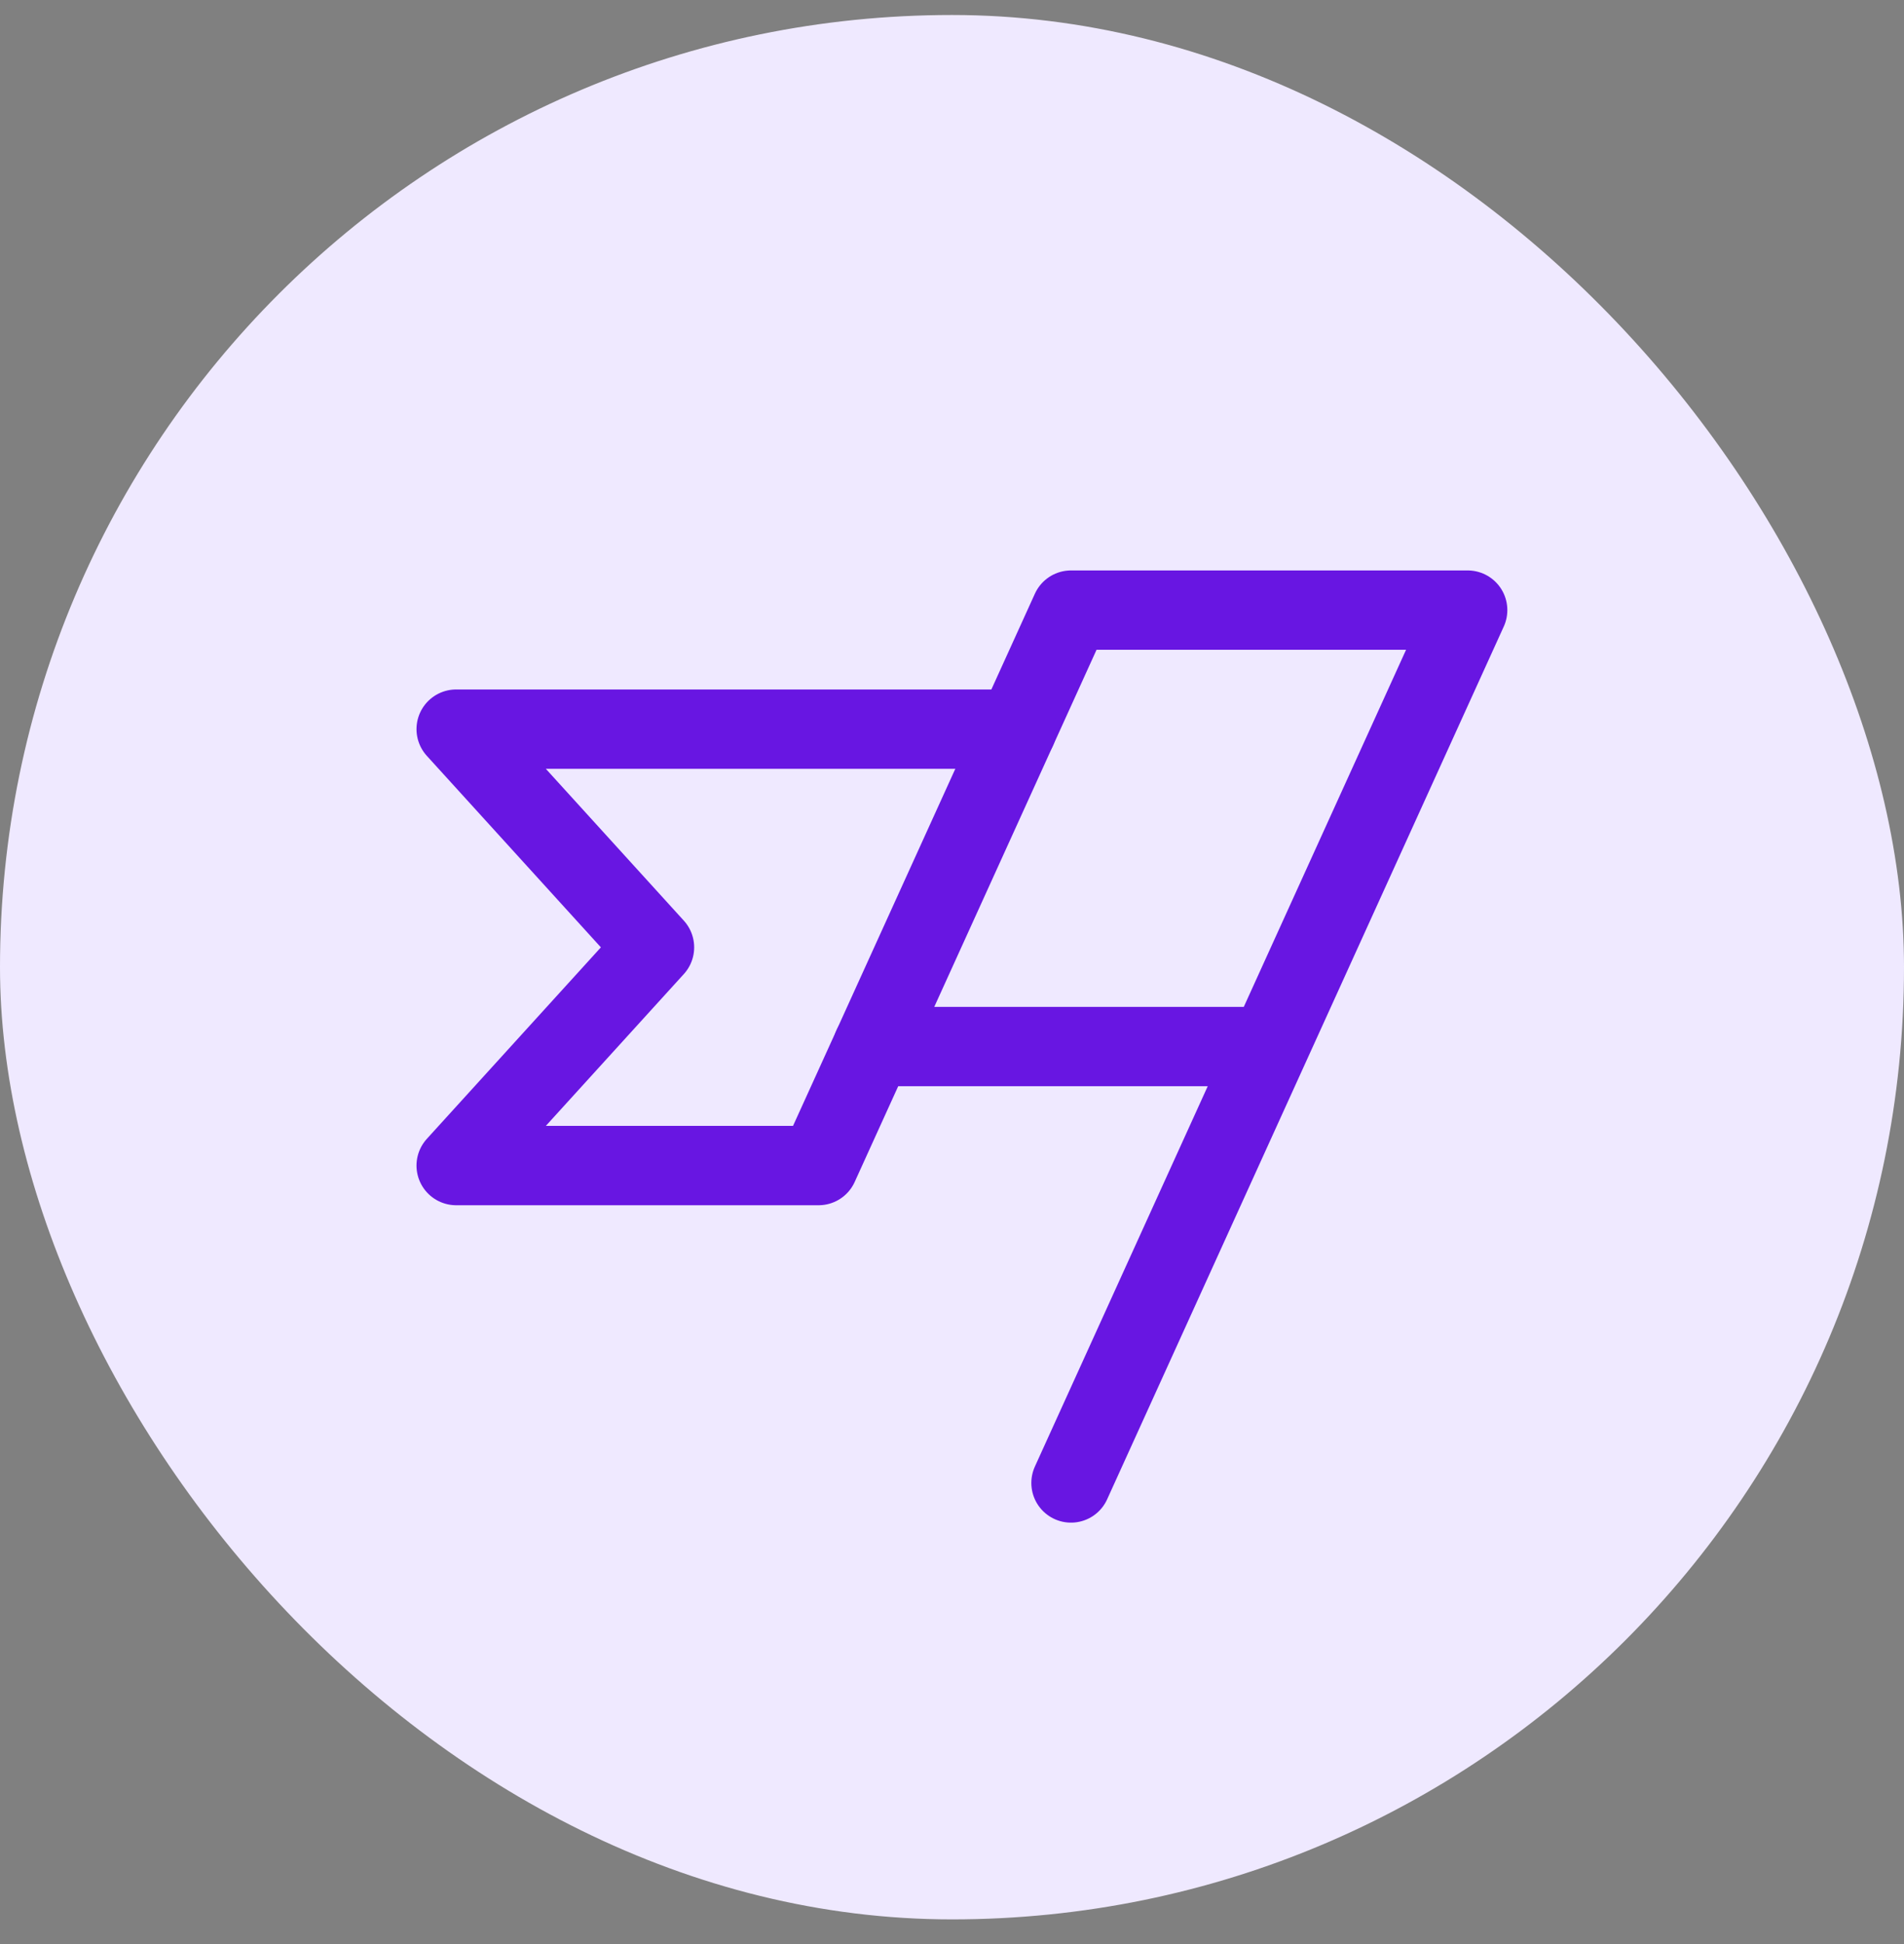 <svg width="48" height="49" viewBox="0 0 48 49" fill="none" xmlns="http://www.w3.org/2000/svg">
<rect x="0" y="0" width="48" height="49" fill="#808080" stroke="none"/>
<rect y="0.378" width="48" height="48" rx="24" fill="#EFE9FF"/>
<g clip-path="url(#clip0_2175_2723)">
<path d="M27 37.378L37 15.378H27L22 26.378H32" stroke="#6816E2" stroke-width="2" stroke-linecap="round" stroke-linejoin="round"/>
<path d="M22 26.378L20.636 29.378H11.5L16.5 23.878L11.5 18.378H25.636" stroke="#6816E2" stroke-width="2" stroke-linecap="round" stroke-linejoin="round"/>
</g>
<defs>
<clipPath id="clip0_2175_2723">
<rect width="32" height="32" fill="white" transform="translate(8 9.378)"/>
</clipPath>
</defs>
</svg>

